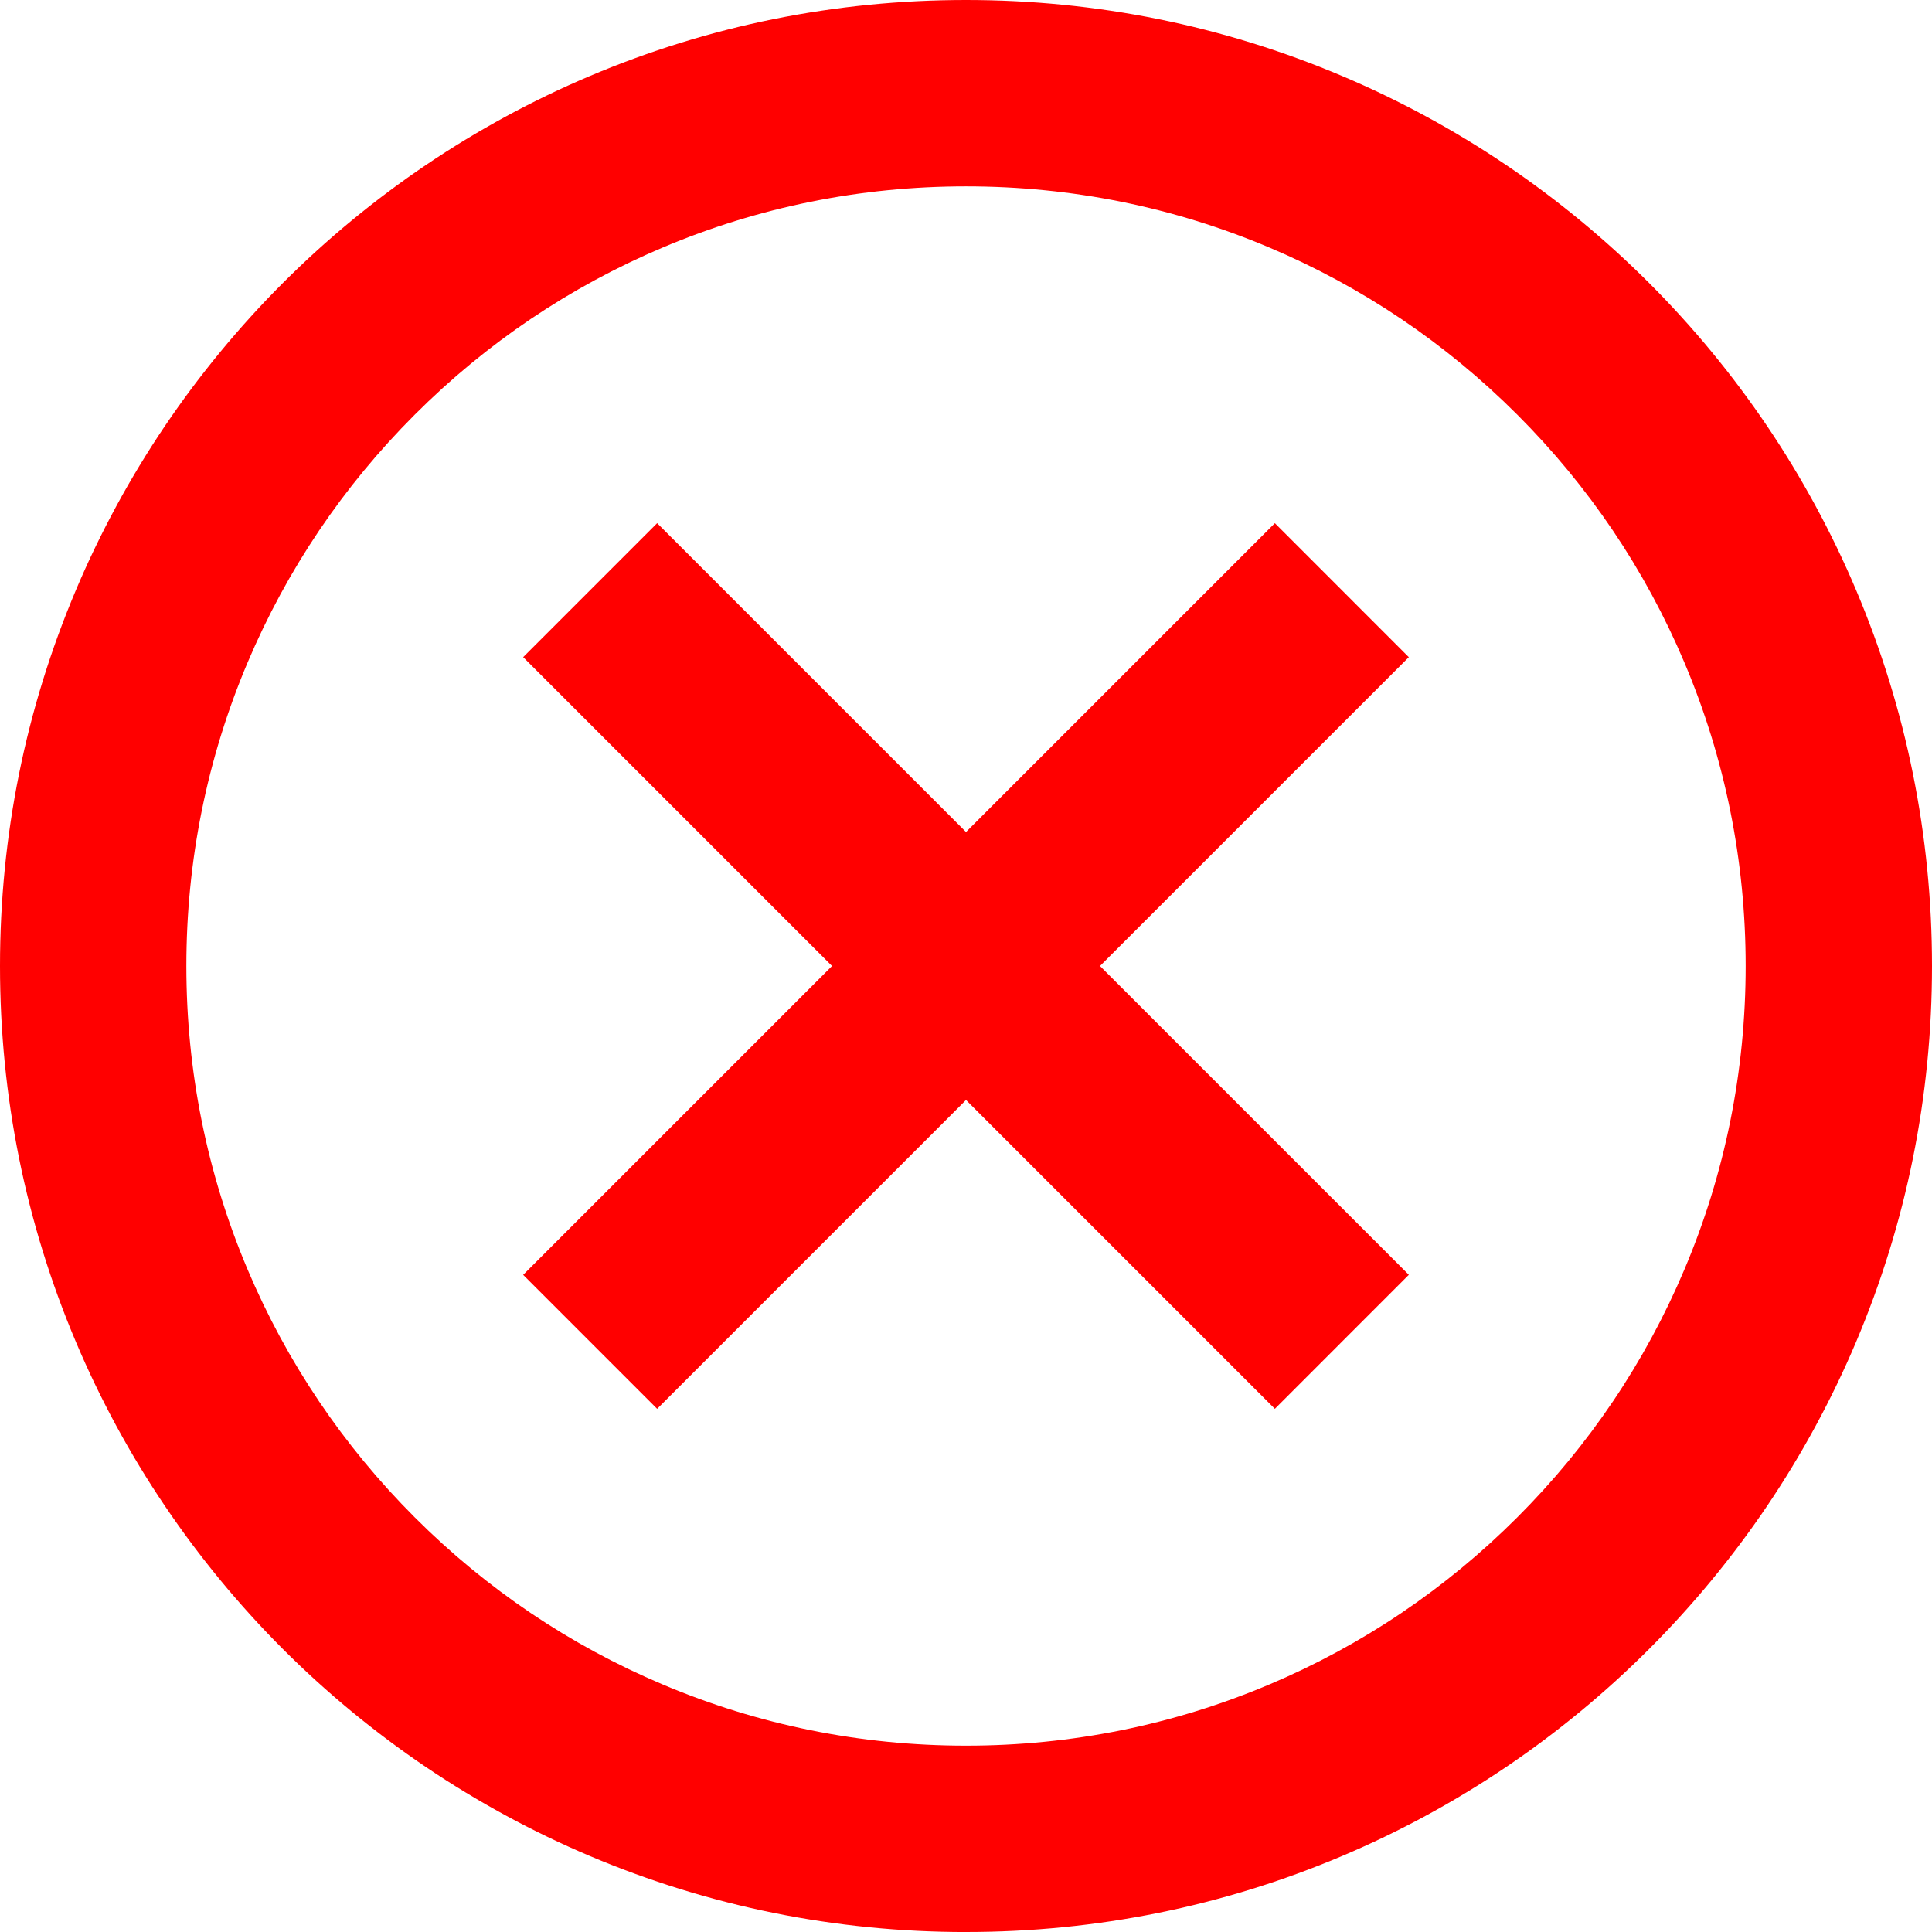 <svg width="67" height="67" viewBox="0 0 67 67" fill="none" xmlns="http://www.w3.org/2000/svg">
<path d="M33.5 67.001C28.979 67.001 24.592 66.114 20.46 64.367C18.474 63.527 16.559 62.487 14.768 61.278C12.995 60.079 11.327 58.704 9.812 57.189C8.297 55.673 6.922 54.006 5.724 52.233C4.513 50.442 3.474 48.527 2.634 46.541C0.886 42.409 0 38.022 0 33.5C0 28.979 0.886 24.592 2.634 20.46C3.474 18.474 4.513 16.559 5.723 14.768C6.921 12.995 8.297 11.327 9.812 9.812C11.327 8.297 12.994 6.922 14.768 5.724C16.559 4.513 18.474 3.474 20.459 2.634C24.592 0.886 28.979 0 33.5 0C38.021 0 42.409 0.886 46.541 2.634C48.527 3.474 50.442 4.513 52.233 5.723C54.006 6.921 55.673 8.297 57.188 9.812C58.703 11.327 60.079 12.994 61.277 14.768C62.487 16.559 63.526 18.474 64.366 20.459C66.114 24.592 67 28.979 67 33.5C67 38.021 66.114 42.409 64.366 46.541C63.526 48.526 62.487 50.441 61.277 52.233C60.079 54.006 58.703 55.673 57.188 57.188C55.673 58.703 54.006 60.079 52.233 61.277C50.442 62.487 48.527 63.526 46.541 64.366C42.409 66.114 38.021 67 33.5 67V67.001ZM33.5 6.463C29.849 6.463 26.308 7.177 22.977 8.586C19.758 9.948 16.866 11.898 14.382 14.382C11.898 16.866 9.948 19.758 8.586 22.977C7.177 26.308 6.463 29.849 6.463 33.5C6.463 37.152 7.177 40.692 8.586 44.024C9.948 47.243 11.898 50.135 14.382 52.619C16.866 55.103 19.758 57.053 22.977 58.414C26.308 59.823 29.849 60.538 33.5 60.538C37.152 60.538 40.692 59.823 44.024 58.414C47.243 57.053 50.135 55.103 52.619 52.619C55.103 50.135 57.053 47.243 58.414 44.024C59.823 40.693 60.538 37.152 60.538 33.5C60.538 29.849 59.823 26.308 58.414 22.977C57.053 19.758 55.103 16.866 52.619 14.382C50.135 11.898 47.243 9.948 44.024 8.586C40.693 7.177 37.152 6.463 33.5 6.463Z" fill="#FF0000"/>
<path d="M22.789 18.142L18.143 22.789L44.211 48.857L48.857 44.21L22.789 18.142Z" fill="#FF0000"/>
<path d="M44.211 18.143L18.143 44.211L22.789 48.858L48.857 22.79L44.211 18.143Z" fill="#FF0000"/>
</svg>
